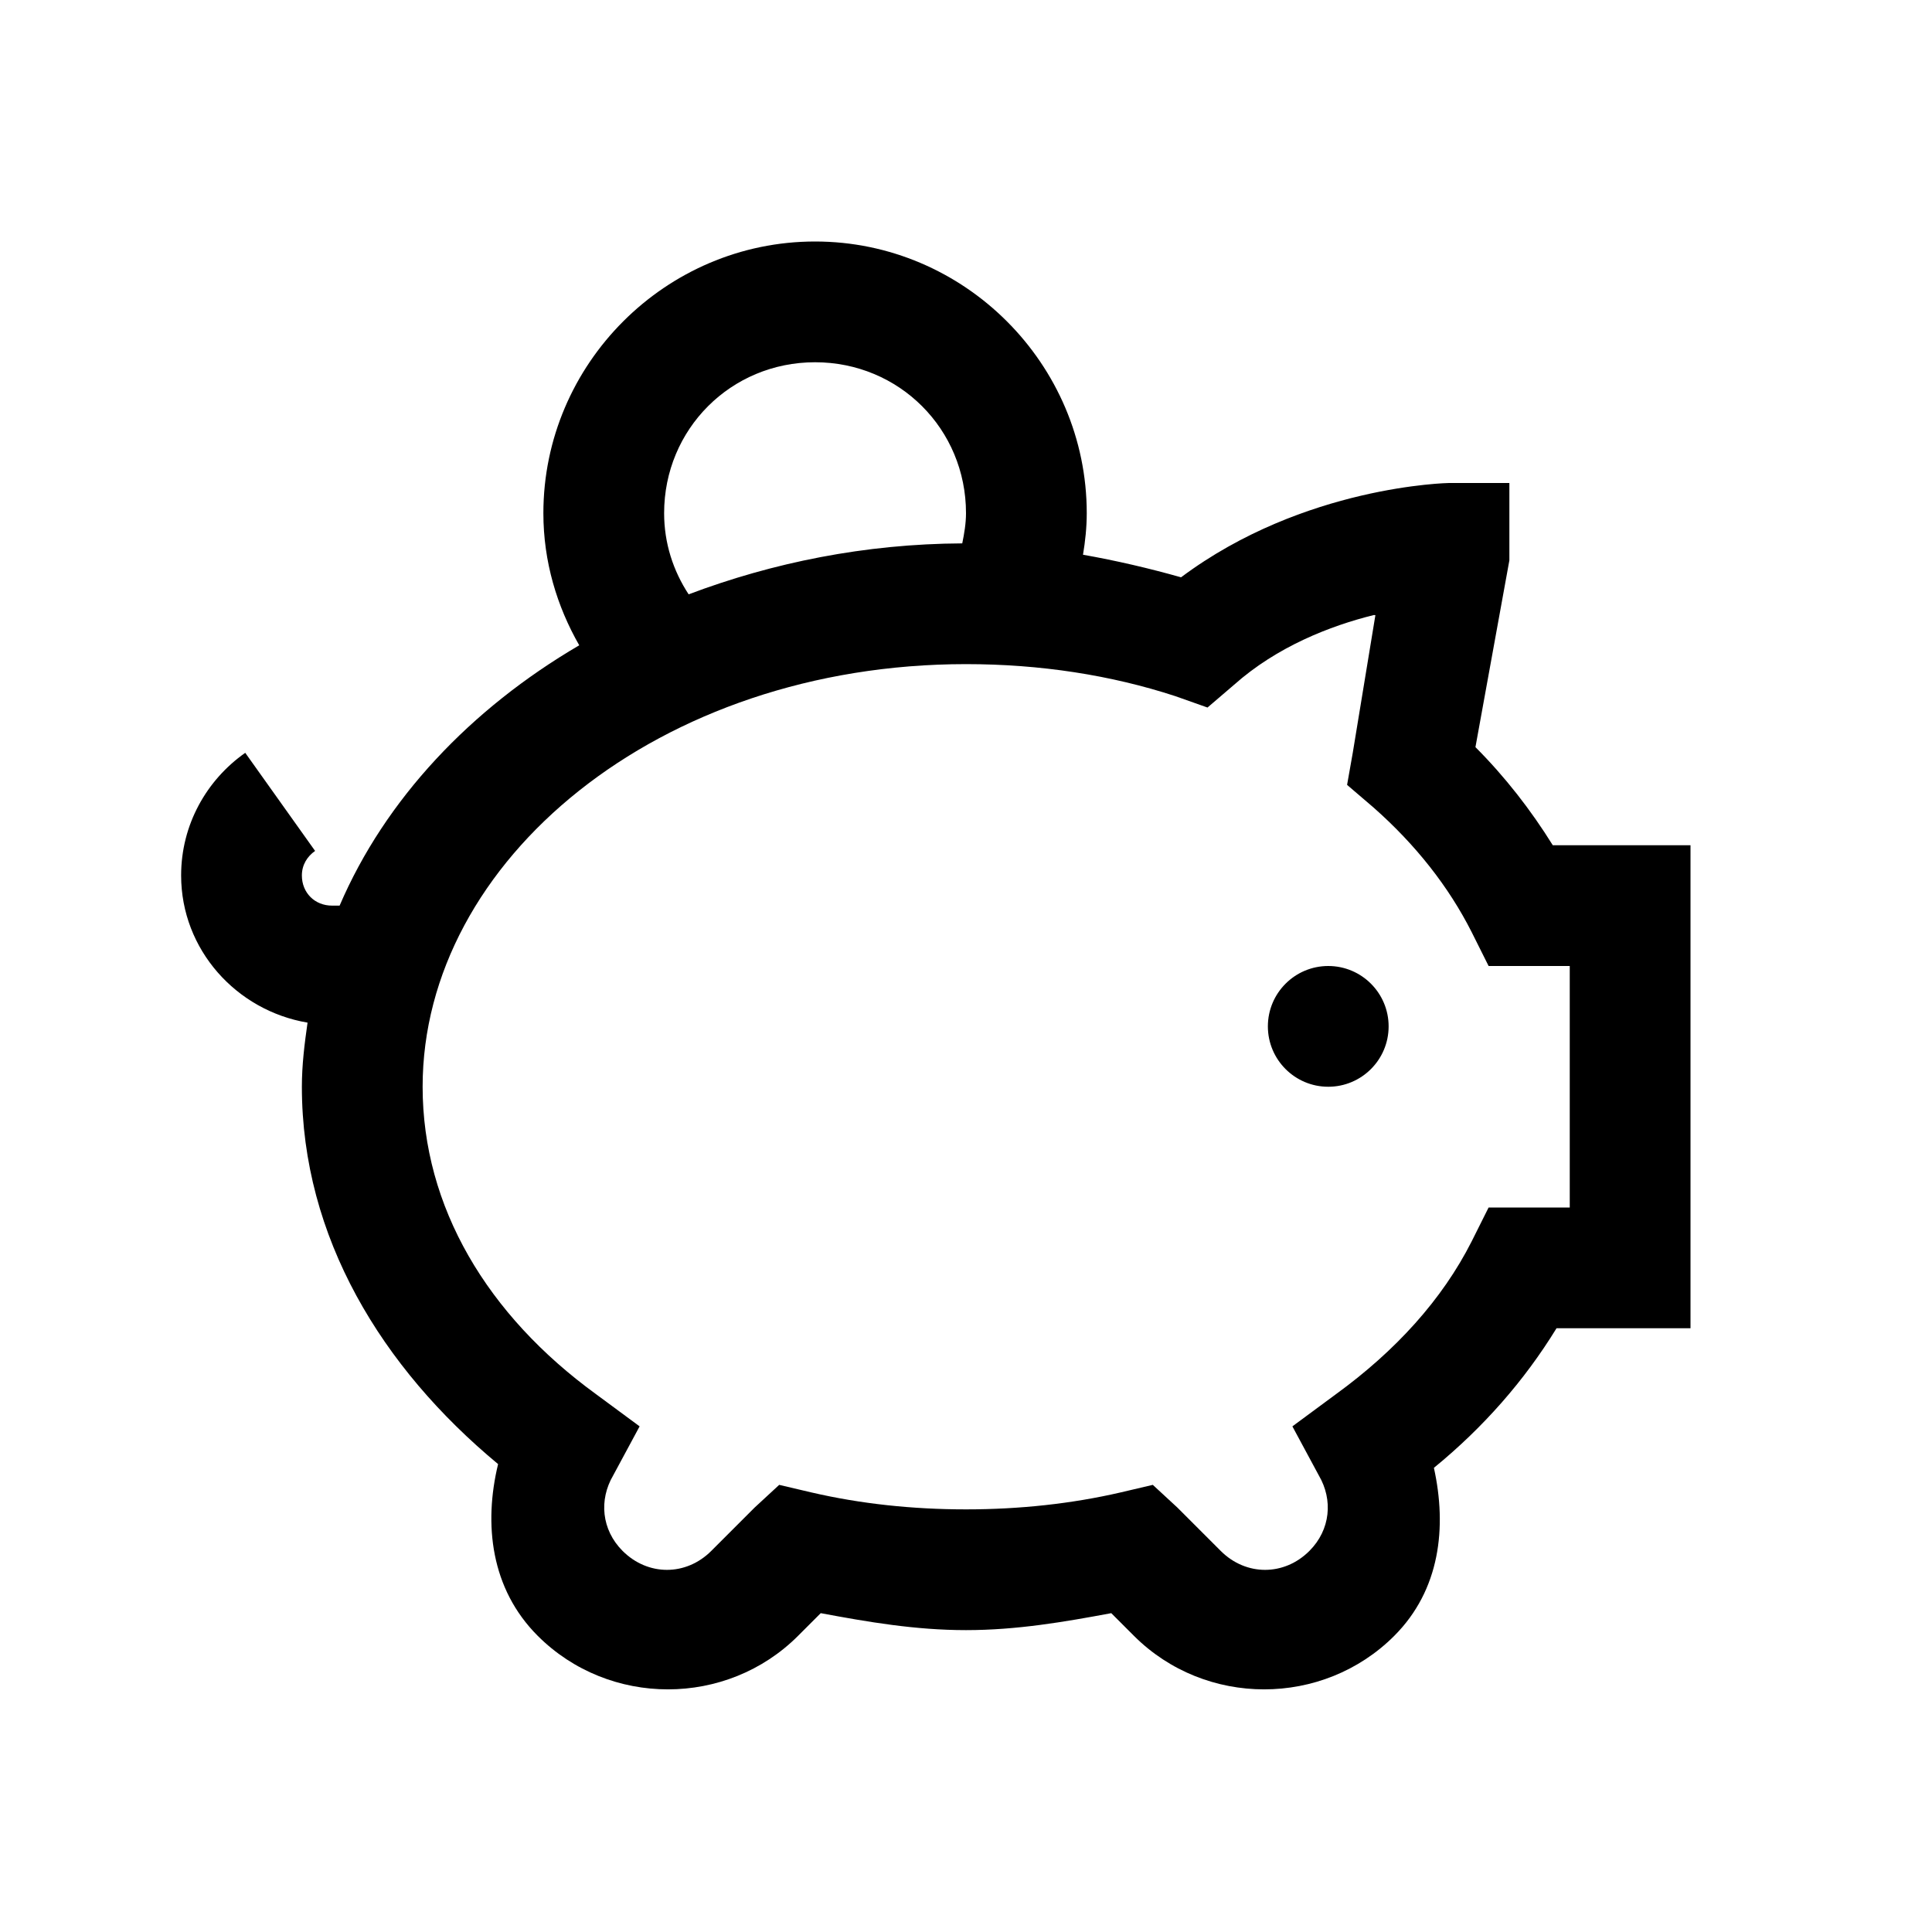 <?xml version="1.0"?>
<svg xmlns="http://www.w3.org/2000/svg" viewBox="0 0 32 32">
    <path style="text-indent:0;text-align:start;line-height:normal;text-transform:none;block-progression:tb;-inkscape-font-specification:Sans" d="M 13.5 4 C 11.027 4 9 6.027 9 8.5 C 9 9.303 9.225 10.043 9.594 10.688 C 7.794 11.742 6.381 13.237 5.625 15 L 5.5 15 C 5.213 15 5 14.787 5 14.5 C 5 14.324 5.09 14.184 5.219 14.094 L 4.062 12.469 C 3.419 12.921 3 13.662 3 14.5 C 3 15.73 3.916 16.739 5.094 16.938 C 5.044 17.287 5 17.637 5 18 C 5 20.491 6.324 22.653 8.25 24.25 C 8.008 25.249 8.13 26.318 8.906 27.094 C 10.089 28.277 12.037 28.277 13.219 27.094 L 13.594 26.719 C 14.376 26.865 15.161 27 16 27 C 16.839 27 17.624 26.865 18.406 26.719 L 18.781 27.094 C 19.964 28.277 21.912 28.277 23.094 27.094 C 23.854 26.333 23.967 25.295 23.75 24.312 C 24.568 23.643 25.247 22.87 25.781 22 L 27 22 L 28 22 L 28 21 L 28 15 L 28 14 L 27 14 L 25.719 14 C 25.358 13.419 24.93 12.868 24.438 12.375 L 25 9.281 L 25 9.188 L 25 9.094 L 25 9 L 25 8 L 24 8 C 24 8 21.599 8.039 19.562 9.562 C 19.03 9.412 18.496 9.287 17.938 9.188 C 17.975 8.965 18 8.736 18 8.5 C 18 6.027 15.973 4 13.5 4 z M 13.5 6 C 14.893 6 16 7.107 16 8.5 C 16 8.671 15.971 8.836 15.938 9 C 14.326 9.008 12.8 9.318 11.406 9.844 C 11.149 9.452 11 8.995 11 8.5 C 11 7.107 12.107 6 13.5 6 z M 22.75 10.188 C 22.767 10.183 22.764 10.192 22.781 10.188 L 22.406 12.469 L 22.312 13 L 22.75 13.375 C 23.449 13.992 23.994 14.685 24.375 15.438 L 24.656 16 L 25.281 16 L 26 16 L 26 20 L 25.281 20 L 24.656 20 L 24.375 20.562 C 23.887 21.526 23.116 22.374 22.125 23.094 L 21.406 23.625 L 21.844 24.438 C 22.081 24.842 22.038 25.337 21.688 25.688 C 21.27 26.106 20.638 26.107 20.219 25.688 L 19.5 24.969 L 19.094 24.594 L 18.562 24.719 C 17.749 24.907 16.887 25 16 25 C 15.113 25 14.252 24.908 13.438 24.719 L 12.906 24.594 L 12.5 24.969 L 11.781 25.688 C 11.363 26.106 10.732 26.107 10.312 25.688 C 9.962 25.337 9.919 24.842 10.156 24.438 L 10.594 23.625 L 9.875 23.094 C 8.068 21.781 7 19.988 7 18 C 7 14.258 10.909 11 16 11 C 17.231 11 18.403 11.182 19.469 11.531 L 20 11.719 L 20.438 11.344 C 21.152 10.708 22.037 10.365 22.75 10.188 z M 22 16 C 21.448 16 21 16.448 21 17 C 21 17.552 21.448 18 22 18 C 22.552 18 23 17.552 23 17 C 23 16.448 22.552 16 22 16 z" overflow="visible" font-family="Sans"/>
</svg>
